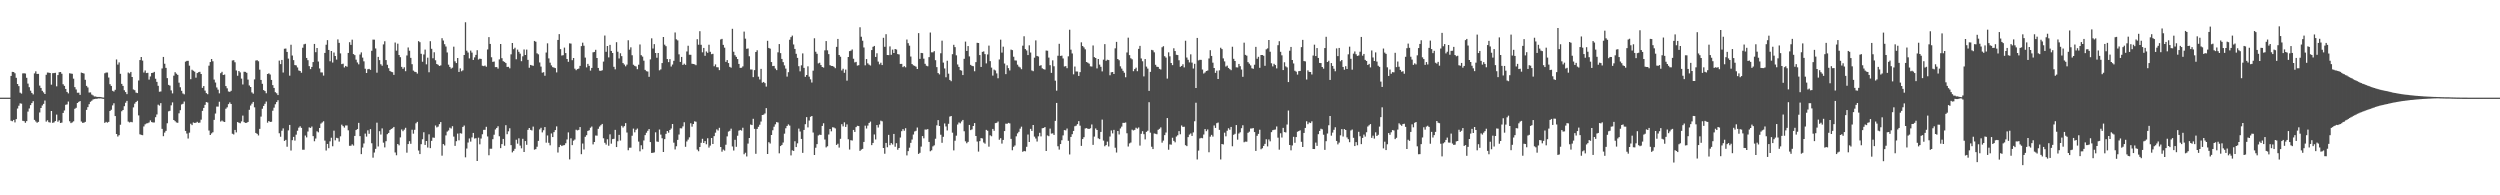<?xml version="1.0" encoding="UTF-8"?>
<svg xmlns="http://www.w3.org/2000/svg" width="1920" height="150">
  <path d="M0 74.993h1v1.000H0zM1 74.993h1v1.000H1zM2 74.991h1v1.000H2zM3 74.992h1v1.000H3zM4 74.992h1v1.000H4zM5 74.992h1v1.000H5zM6 74.992h1v1.000H6zM7 74.993h1v1.000H7zM8 58.314h1v34.406H8zM9 55.190h1v37.918H9zM10 55.301h1v36.828H10zM11 56.291h1v37.687H11zM12 59.775h1v31.706H12zM13 64.524h1v18.821H13zM14 66.152h1v15.057H14zM15 71.168h1v8.216H15zM16 71.877h1v7.742H16zM17 56.376h1v36.397H17zM18 56.259h1v36.781H18zM19 56.463h1v37.872H19zM20 59.765h1v33.245H20zM21 64.215h1v21.484H21zM22 66.957h1v16.336H22zM23 69.617h1v11.113H23zM24 71.393h1v7.752H24zM25 72.517h1v5.199H25zM26 56.345h1v35.689H26zM27 54.803h1v38.496H27zM28 56.766h1v37.519H28zM29 56.718h1v36.866H29zM30 65.750h1v20.624H30zM31 67.516h1v15.453H31zM32 69.753h1v11.267H32zM33 70.980h1v8.776H33zM34 72.173h1v5.051H34zM35 57.449h1v35.933H35zM36 55.690h1v36.656H36zM37 55.788h1v38.053H37zM38 56.058h1v38.102H38zM39 65.000h1v20.266H39zM40 56.220h1v38.137H40zM41 56.139h1v37.861H41zM42 55.908h1v37.091H42zM43 66.316h1v21.722H43zM44 57.669h1v35.838H44zM45 55.451h1v36.970H45zM46 55.284h1v39.194H46zM47 56.629h1v37.541H47zM48 64.708h1v22.003H48zM49 65.945h1v18.873H49zM50 68.316h1v12.160H50zM51 70.604h1v9.556H51zM52 71.752h1v6.234H52zM53 56.270h1v36.849H53zM54 56.465h1v38.080H54zM55 56.682h1v37.305H55zM56 60.428h1v32.736H56zM57 66.942h1v16.629H57zM58 68.721h1v14.085H58zM59 71.226h1v7.864H59zM60 71.166h1v7.091H60zM61 72.855h1v4.754H61zM62 55.748h1v37.594H62zM63 56.087h1v38.280H63zM64 56.459h1v37.748H64zM65 61.278h1v32.315H65zM66 65.946h1v18.412H66zM67 67.155h1v15.105H67zM68 71.054h1v8.983H68zM69 70.984h1v7.198H69zM70 72.588h1v4.767H70zM71 73.271h1v3.128H71zM72 74.062h1v2.022H72zM73 74.067h1v1.830H73zM74 74.443h1v1.423H74zM75 74.460h1v1.104H75zM76 74.433h1v1.210H76zM77 74.563h1v1.000H77zM78 74.803h1v1.000H78zM79 74.911h1v1.000H79zM80 56.261h1v38.124H80zM81 55.721h1v37.874H81zM82 55.704h1v38.498H82zM83 59.556h1v34.029H83zM84 64.675h1v20.548H84zM85 66.003h1v18.297H85zM86 69.734h1v11.217H86zM87 70.324h1v9.001H87zM88 68.992h1v20.154H88zM89 45.649h1v57.248H89zM90 49.610h1v55.252H90zM91 47.929h1v55.884H91zM92 56.666h1v39.119H92zM93 64.406h1v21.057H93zM94 66.007h1v18.488H94zM95 69.334h1v12.251H95zM96 70.697h1v8.179H96zM97 72.272h1v5.201H97zM98 55.696h1v37.677H98zM99 56.369h1v37.677H99zM100 55.260h1v38.324H100zM101 59.111h1v34.808H101zM102 68.704h1v13.763H102zM103 69.270h1v10.351H103zM104 71.113h1v7.236H104zM105 71.454h1v5.969H105zM106 61.791h1v26.825H106zM107 46.143h1v57.044H107zM108 43.801h1v59.785H108zM109 46.528h1v57.324H109zM110 55.717h1v41.396H110zM111 54.134h1v41.378H111zM112 56.092h1v38.724H112zM113 55.911h1v38.691H113zM114 61.148h1v32.881H114zM115 58.726h1v33.735H115zM116 56.052h1v37.699H116zM117 55.842h1v38.259H117zM118 55.206h1v38.835H118zM119 60.452h1v29.578H119zM120 62.890h1v25.009H120zM121 65.902h1v14.462H121zM122 70.477h1v10.641H122zM123 70.267h1v8.924H123zM124 52.577h1v46.386H124zM125 43.711h1v60.884H125zM126 48.948h1v52.905H126zM127 52.107h1v48.388H127zM128 59.986h1v34.686H128zM129 65.155h1v20.358H129zM130 65.722h1v19.360H130zM131 69.405h1v11.504H131zM132 71.715h1v6.931H132zM133 58.135h1v34.043H133zM134 55.441h1v37.640H134zM135 56.563h1v37.495H135zM136 57.504h1v36.783H136zM137 63.498h1v23.544H137zM138 67.002h1v17.626H138zM139 69.729h1v10.519H139zM140 71.780h1v7.942H140zM141 72.457h1v5.523H141zM142 47.341h1v53.228H142zM143 46.768h1v55.795H143zM144 46.685h1v59.722H144zM145 50.422h1v51.485H145zM146 60.800h1v34.239H146zM147 53.554h1v42.542H147zM148 54.331h1v39.706H148zM149 55.059h1v39.364H149zM150 59.634h1v34.625H150zM151 56.132h1v37.408H151zM152 55.430h1v38.923H152zM153 55.156h1v39.010H153zM154 56.835h1v35.063H154zM155 67.484h1v17.670H155zM156 66.094h1v16.785H156zM157 69.577h1v10.948H157zM158 71.550h1v6.812H158zM159 72.338h1v6.383H159zM160 50.433h1v49.812H160zM161 47.683h1v55.976H161zM162 45.312h1v57.162H162zM163 47.061h1v54.537H163zM164 61.114h1v30.951H164zM165 63.360h1v23.812H165zM166 67.154h1v14.698H166zM167 68.850h1v13.007H167zM168 71.655h1v6.479H168zM169 56.213h1v37.149H169zM170 55.146h1v37.416H170zM171 57.620h1v35.713H171zM172 57.217h1v36.492H172zM173 66.076h1v17.456H173zM174 67.826h1v14.617H174zM175 70.237h1v9.762H175zM176 70.576h1v8.091H176zM177 69.736h1v10.150H177zM178 46.422h1v56.268H178zM179 46.228h1v57.017H179zM180 47.841h1v51.936H180zM181 54.115h1v47.578H181zM182 58.180h1v35.567H182zM183 54.503h1v39.767H183zM184 55.599h1v39.060H184zM185 60.388h1v32.863H185zM186 64.871h1v23.915H186zM187 55.086h1v38.705H187zM188 55.175h1v39.229H188zM189 55.933h1v38.376H189zM190 61.113h1v32.537H190zM191 65.625h1v18.718H191zM192 66.811h1v14.231H192zM193 70.978h1v8.616H193zM194 71.945h1v6.343H194zM195 60.968h1v21.459H195zM196 46.470h1v55.637H196zM197 46.254h1v56.560H197zM198 47.068h1v56.980H198zM199 53.511h1v45.459H199zM200 61.412h1v28.139H200zM201 64.370h1v19.158H201zM202 69.185h1v12.154H202zM203 69.939h1v9.795H203zM204 71.626h1v6.366H204zM205 56.817h1v37.398H205zM206 56.320h1v36.596H206zM207 57.220h1v36.499H207zM208 61.397h1v32.076H208zM209 65.369h1v19.666H209zM210 67.535h1v15.166H210zM211 70.794h1v9.272H211zM212 71.652h1v6.739H212zM213 72.998h1v3.959H213zM214 46.560h1v55.775H214zM215 49.243h1v55.792H215zM216 46.022h1v54.403H216zM217 55.725h1v42.890H217zM218 37.409h1v70.825H218zM219 37.259h1v70.148H219zM220 39.908h1v72.785H220zM221 44.985h1v55.177H221zM222 58.127h1v37.846H222zM223 34.338h1v81.293H223zM224 42.641h1v65.031H224zM225 46.203h1v58.934H225zM226 49.984h1v57.995H226zM227 50.222h1v53.197H227zM228 51.828h1v48.595H228zM229 54.125h1v43.947H229zM230 54.520h1v42.478H230zM231 55.851h1v42.357H231zM232 36.660h1v78.320H232zM233 34.055h1v80.948H233zM234 33.647h1v70.442H234zM235 44.507h1v61.036H235zM236 46.221h1v54.811H236zM237 50.785h1v47.055H237zM238 53.111h1v45.166H238zM239 51.380h1v45.778H239zM240 47.642h1v56.915H240zM241 33.724h1v74.790H241zM242 40.114h1v66.287H242zM243 36.855h1v64.027H243zM244 47.263h1v54.362H244zM245 52.602h1v45.681H245zM246 55.608h1v39.336H246zM247 55.648h1v38.403H247zM248 58.066h1v35.055H248zM249 40.675h1v67.298H249zM250 34.358h1v81.247H250zM251 30.798h1v79.748H251zM252 38.332h1v75.471H252zM253 47.061h1v61.495H253zM254 39.192h1v66.564H254zM255 47.999h1v64.330H255zM256 40.324h1v60.023H256zM257 42.996h1v64.790H257zM258 45.760h1v60.069H258zM259 30.238h1v75.932H259zM260 32.947h1v75.823H260zM261 41.024h1v63.667H261zM262 49.274h1v46.447H262zM263 48.902h1v47.957H263zM264 51.834h1v46.165H264zM265 50.616h1v45.742H265zM266 51.274h1v45.076H266zM267 40.634h1v59.456H267zM268 32.389h1v79.599H268zM269 34.452h1v77.492H269zM270 30.456h1v80.394H270zM271 41.546h1v70.256H271zM272 42.324h1v62.077H272zM273 45.818h1v54.090H273zM274 47.959h1v51.158H274zM275 49.391h1v44.951H275zM276 41.875h1v62.681H276zM277 40.228h1v78.156H277zM278 44.260h1v69.035H278zM279 47.101h1v63.105H279zM280 52.789h1v49.815H280zM281 56.059h1v48.845H281zM282 53.210h1v46.885H282zM283 52.873h1v49.868H283zM284 53.654h1v45.541H284zM285 39.015h1v71.032H285zM286 30.417h1v90.664H286zM287 30.471h1v86.667H287zM288 37.196h1v77.143H288zM289 55.808h1v38.414H289zM290 43.664h1v68.824H290zM291 46.205h1v54.566H291zM292 49.375h1v53.934H292zM293 50.482h1v48.138H293zM294 34.091h1v75.452H294zM295 31.694h1v81.500H295zM296 46.139h1v62.324H296zM297 49.785h1v53.268H297zM298 52.394h1v49.723H298zM299 54.490h1v45.384H299zM300 55.143h1v43.861H300zM301 55.464h1v43.054H301zM302 57.514h1v39.977H302zM303 32.649h1v84.460H303zM304 38.898h1v80.344H304zM305 33.517h1v77.052H305zM306 42.238h1v69.375H306zM307 43.951h1v61.582H307zM308 51.362h1v48.071H308zM309 52.850h1v47.921H309zM310 51.658h1v47.923H310zM311 54.699h1v43.434H311zM312 42.616h1v74.654H312zM313 36.453h1v74.169H313zM314 38.944h1v69.516H314zM315 44.461h1v65.974H315zM316 49.313h1v50.310H316zM317 54.239h1v48.430H317zM318 55.106h1v44.557H318zM319 55.324h1v39.391H319zM320 56.551h1v37.026H320zM321 31.604h1v84.003H321zM322 32.413h1v85.895H322zM323 41.324h1v69.422H323zM324 47.396h1v59.573H324zM325 41.816h1v59.758H325zM326 38.113h1v73.209H326zM327 49.416h1v58.880H327zM328 44.284h1v69.005H328zM329 55.494h1v47.682H329zM330 31.622h1v82.154H330zM331 37.477h1v70.714H331zM332 44.765h1v60.846H332zM333 40.120h1v65.734H333zM334 46.276h1v50.083H334zM335 49.134h1v48.707H335zM336 49.756h1v47.497H336zM337 50.674h1v44.656H337zM338 50.228h1v43.501H338zM339 29.354h1v90.176H339zM340 31.135h1v79.484H340zM341 33.945h1v77.760H341zM342 35.764h1v68.230H342zM343 40.304h1v60.783H343zM344 49.682h1v50.508H344zM345 51.390h1v46.668H345zM346 52.676h1v46.011H346zM347 51.961h1v44.957H347zM348 35.832h1v69.088H348zM349 47.094h1v64.936H349zM350 48.437h1v59.997H350zM351 44.559h1v58.049H351zM352 55.228h1v52.552H352zM353 52.536h1v49.771H353zM354 54.712h1v47.873H354zM355 54.009h1v43.475H355zM356 42.248h1v54.172H356zM357 17.119h1v103.720H357zM358 38.901h1v75.194H358zM359 40.360h1v69.080H359zM360 44.842h1v61.484H360zM361 38.877h1v69.866H361zM362 40.384h1v65.120H362zM363 46.007h1v56.104H363zM364 44.086h1v62.323H364zM365 42.154h1v64.001H365zM366 38.557h1v85.085H366zM367 45.747h1v59.992H367zM368 45.050h1v65.794H368zM369 45.273h1v61.128H369zM370 50.497h1v52.637H370zM371 50.790h1v48.925H371zM372 50.346h1v49.349H372zM373 51.265h1v46.124H373zM374 37.994h1v66.817H374zM375 28.512h1v90.707H375zM376 33.718h1v80.486H376zM377 43.997h1v70.212H377zM378 47.526h1v59.365H378zM379 47.265h1v56.193H379zM380 51.568h1v47.862H380zM381 51.500h1v46.763H381zM382 52.685h1v44.289H382zM383 45.642h1v59.011H383zM384 33.799h1v79.990H384zM385 44.702h1v65.993H385zM386 47.001h1v59.712H386zM387 47.542h1v64.372H387zM388 48.443h1v47.719H388zM389 51.394h1v51.697H389zM390 51.310h1v49.533H390zM391 52.491h1v46.026H391zM392 41.721h1v69.746H392zM393 33.016h1v84.015H393zM394 37.778h1v78.097H394zM395 36.659h1v77.627H395zM396 45.519h1v61.785H396zM397 38.082h1v72.234H397zM398 39.780h1v66.483H398zM399 41.238h1v70.567H399zM400 47.008h1v66.891H400zM401 43.272h1v63.345H401zM402 37.973h1v78.780H402zM403 42.217h1v66.144H403zM404 38.113h1v73.111H404zM405 45.964h1v53.749H405zM406 52.008h1v46.284H406zM407 49.890h1v49.829H407zM408 50.222h1v49.980H408zM409 50.518h1v46.696H409zM410 31.443h1v83.489H410zM411 32.036h1v82.499H411zM412 40.965h1v71.731H412zM413 41.723h1v66.464H413zM414 47.958h1v51.426H414zM415 51.150h1v46.991H415zM416 55.833h1v45.841H416zM417 55.465h1v44.571H417zM418 58.153h1v39.454H418zM419 40.321h1v69.263H419zM420 33.294h1v70.741H420zM421 44.827h1v64.863H421zM422 48.111h1v63.492H422zM423 50.234h1v52.247H423zM424 51.582h1v53.660H424zM425 51.938h1v49.515H425zM426 52.321h1v47.575H426zM427 55.596h1v41.486H427zM428 30.667h1v86.470H428zM429 26.227h1v86.752H429zM430 37.753h1v73.530H430zM431 42.634h1v69.540H431zM432 42.407h1v69.229H432zM433 36.554h1v74.929H433zM434 40.752h1v69.254H434zM435 45.309h1v61.809H435zM436 47.485h1v54.205H436zM437 33.299h1v89.115H437zM438 33.491h1v72.733H438zM439 46.232h1v65.243H439zM440 44.520h1v63.500H440zM441 52.727h1v54.420H441zM442 53.912h1v45.717H442zM443 53.042h1v47.126H443zM444 52.676h1v47.070H444zM445 50.570h1v47.040H445zM446 35.449h1v82.982H446zM447 32.767h1v77.485H447zM448 35.131h1v79.665H448zM449 44.219h1v60.833H449zM450 51.755h1v52.066H450zM451 49.074h1v51.508H451zM452 50.568h1v49.474H452zM453 54.232h1v43.891H453zM454 52.163h1v45.031H454zM455 40.169h1v70.745H455zM456 39.903h1v69.132H456zM457 38.245h1v65.869H457zM458 44.532h1v59.675H458zM459 52.170h1v46.767H459zM460 54.261h1v42.939H460zM461 54.409h1v41.761H461zM462 53.962h1v41.240H462zM463 47.328h1v58.871H463zM464 27.275h1v82.370H464zM465 39.766h1v71.308H465zM466 35.317h1v71.629H466zM467 44.084h1v67.836H467zM468 34.480h1v68.713H468zM469 39.095h1v71.244H469zM470 40.701h1v66.133H470zM471 51.284h1v55.313H471zM472 53.244h1v46.469H472zM473 32.384h1v80.549H473zM474 39.753h1v68.729H474zM475 44.894h1v58.698H475zM476 40.922h1v66.989H476zM477 43.118h1v53.488H477zM478 48.458h1v49.485H478zM479 49.549h1v47.328H479zM480 50.967h1v43.574H480zM481 49.598h1v52.165H481zM482 30.939h1v84.452H482zM483 38.138h1v75.319H483zM484 36.372h1v77.016H484zM485 42.464h1v61.802H485zM486 49.710h1v49.068H486zM487 50.573h1v51.051H487zM488 51.023h1v48.640H488zM489 53.121h1v45.618H489zM490 49.713h1v59.058H490zM491 34.156h1v82.072H491zM492 42.386h1v69.165H492zM493 43.481h1v71.178H493zM494 46.595h1v61.269H494zM495 53.657h1v50.113H495zM496 54.666h1v47.259H496zM497 54.958h1v45.474H497zM498 58.989h1v40.137H498zM499 45.604h1v63.496H499zM500 29.419h1v88.015H500zM501 37.257h1v80.100H501zM502 33.910h1v83.122H502zM503 40.681h1v60.973H503zM504 44.319h1v64.369H504zM505 40.714h1v68.250H505zM506 53.997h1v45.467H506zM507 53.291h1v50.096H507zM508 48.450h1v57.743H508zM509 28.424h1v88.315H509zM510 34.310h1v72.542H510zM511 35.467h1v67.366H511zM512 45.340h1v55.273H512zM513 47.696h1v54.174H513zM514 45.418h1v54.430H514zM515 51.117h1v47.591H515zM516 49.581h1v45.675H516zM517 46.719h1v62.866H517zM518 24.947h1v89.825H518zM519 30.221h1v82.110H519zM520 31.048h1v76.368H520zM521 41.740h1v61.578H521zM522 47.581h1v50.915H522zM523 43.733h1v54.856H523zM524 49.891h1v47.174H524zM525 48.898h1v45.015H525zM526 49.821h1v62.910H526zM527 39.545h1v69.092H527zM528 35.132h1v72.106H528zM529 42.057h1v63.397H529zM530 42.068h1v52.604H530zM531 48.956h1v48.325H531zM532 49.139h1v46.093H532zM533 49.419h1v43.745H533zM534 50.064h1v43.417H534zM535 30.110h1v84.762H535zM536 34.349h1v81.824H536zM537 23.975h1v88.909H537zM538 34.429h1v75.227H538zM539 40.173h1v66.409H539zM540 36.836h1v72.968H540zM541 42.851h1v65.463H541zM542 39.537h1v71.256H542zM543 40.574h1v65.619H543zM544 34.372h1v78.997H544zM545 39.805h1v72.002H545zM546 41.603h1v64.405H546zM547 41.336h1v69.265H547zM548 50.878h1v53.669H548zM549 49.465h1v52.417H549zM550 51.593h1v47.796H550zM551 51.722h1v48.531H551zM552 53.862h1v44.268H552zM553 30.312h1v82.576H553zM554 29.855h1v86.615H554zM555 34.478h1v80.395H555zM556 36.605h1v79.066H556zM557 47.506h1v63.667H557zM558 46.133h1v58.602H558zM559 48.438h1v52.620H559zM560 51.362h1v49.085H560zM561 51.991h1v46.840H561zM562 22.115h1v90.345H562zM563 39.752h1v75.842H563zM564 42.399h1v64.962H564zM565 43.699h1v69.043H565zM566 45.375h1v58.848H566zM567 49.118h1v51.257H567zM568 52.123h1v47.692H568zM569 52.029h1v48.289H569zM570 51.019h1v47.067H570zM571 24.267h1v94.231H571zM572 29.694h1v87.584H572zM573 37.469h1v82.719H573zM574 37.232h1v73.033H574zM575 43.230h1v62.770H575zM576 53.347h1v42.297H576zM577 53.383h1v42.652H577zM578 59.243h1v32.013H578zM579 53.852h1v45.122H579zM580 39.919h1v78.177H580zM581 38.622h1v60.410H581zM582 58.867h1v38.517H582zM583 61.008h1v34.779H583zM584 52.909h1v40.446H584zM585 63.501h1v24.837H585zM586 62.920h1v25.123H586zM587 63.822h1v23.333H587zM588 66.532h1v16.525H588zM589 31.315h1v86.967H589zM590 36.803h1v72.416H590zM591 37.400h1v72.811H591zM592 47.670h1v56.033H592zM593 50.716h1v49.354H593zM594 50.566h1v46.761H594zM595 52.627h1v42.872H595zM596 53.883h1v39.852H596zM597 40.199h1v53.883H597zM598 33.827h1v83.939H598zM599 40.785h1v71.373H599zM600 45.264h1v66.028H600zM601 47.697h1v61.754H601zM602 50.238h1v52.424H602zM603 52.662h1v45.856H603zM604 58.832h1v37.863H604zM605 55.465h1v40.071H605zM606 30.505h1v65.936H606zM607 28.517h1v90.831H607zM608 27.360h1v88.078H608zM609 34.138h1v81.801H609zM610 37.582h1v70.901H610zM611 41.302h1v71.628H611zM612 44.454h1v65.622H612zM613 50.861h1v47.910H613zM614 54.796h1v46.213H614zM615 50.154h1v56.564H615zM616 41.015h1v76.391H616zM617 52.125h1v47.661H617zM618 58.959h1v36.422H618zM619 57.603h1v32.330H619zM620 50.928h1v46.933H620zM621 58.891h1v33.682H621zM622 60.904h1v28.797H622zM623 63.381h1v25.715H623zM624 54.270h1v47.535H624zM625 29.410h1v89.645H625zM626 39.716h1v73.767H626zM627 41.315h1v69.378H627zM628 48.689h1v55.358H628zM629 48.161h1v55.280H629zM630 49.992h1v53.623H630zM631 51.441h1v45.291H631zM632 51.927h1v42.763H632zM633 38.644h1v68.522H633zM634 31.519h1v81.698H634zM635 38.639h1v73.690H635zM636 41.591h1v61.729H636zM637 50.063h1v49.007H637zM638 50.622h1v50.251H638zM639 50.671h1v47.045H639zM640 51.317h1v46.619H640zM641 52.355h1v46.250H641zM642 35.992h1v75.322H642zM643 29.905h1v80.468H643zM644 42.219h1v71.152H644zM645 43.552h1v63.041H645zM646 54.117h1v41.261H646zM647 52.801h1v44.259H647zM648 55.915h1v38.045H648zM649 53.474h1v43.995H649zM650 61.949h1v33.593H650zM651 43.780h1v63.186H651zM652 39.284h1v75.571H652zM653 38.913h1v68.785H653zM654 38.010h1v69.909H654zM655 45.118h1v54.656H655zM656 47.944h1v53.390H656zM657 47.496h1v50.137H657zM658 50.376h1v46.250H658zM659 50.051h1v46.745H659zM660 20.960h1v94.917H660zM661 28.191h1v86.703H661zM662 31.296h1v83.022H662zM663 36.470h1v72.535H663zM664 50.161h1v46.338H664zM665 45.356h1v53.372H665zM666 48.636h1v47.844H666zM667 49.646h1v44.760H667zM668 50.330h1v43.070H668zM669 38.437h1v73.011H669zM670 35.953h1v73.839H670zM671 35.268h1v68.011H671zM672 43.708h1v63.404H672zM673 40.933h1v55.113H673zM674 47.303h1v50.660H674zM675 49.397h1v46.184H675zM676 48.161h1v44.509H676zM677 49.985h1v43.217H677zM678 29.052h1v84.623H678zM679 35.925h1v82.167H679zM680 26.287h1v83.487H680zM681 42.222h1v70.888H681zM682 42.334h1v61.259H682zM683 35.626h1v75.886H683zM684 42.104h1v67.775H684zM685 38.092h1v72.914H685zM686 40.714h1v62.148H686zM687 37.656h1v75.055H687zM688 38.015h1v71.966H688zM689 41.520h1v73.463H689zM690 41.829h1v71.856H690zM691 49.082h1v56.526H691zM692 49.053h1v51.721H692zM693 51.567h1v47.613H693zM694 50.804h1v49.602H694zM695 51.688h1v46.757H695zM696 30.381h1v88.948H696zM697 33.196h1v82.873H697zM698 35.081h1v78.315H698zM699 43.392h1v66.346H699zM700 49.193h1v57.951H700zM701 50.162h1v53.169H701zM702 50.587h1v50.377H702zM703 51.225h1v49.225H703zM704 52.995h1v44.948H704zM705 25.469h1v92.751H705zM706 45.187h1v72.179H706zM707 40.658h1v71.926H707zM708 40.807h1v63.698H708zM709 45.036h1v61.201H709zM710 49.011h1v50.490H710zM711 50.501h1v49.023H711zM712 50.878h1v48.273H712zM713 43.901h1v65.086H713zM714 24.973h1v91.186H714zM715 40.205h1v75.245H715zM716 40.199h1v72.214H716zM717 39.292h1v72.319H717zM718 46.219h1v60.320H718zM719 51.563h1v44.697H719zM720 56.107h1v36.155H720zM721 57.124h1v39.625H721zM722 40.887h1v62.593H722zM723 31.215h1v78.445H723zM724 48.064h1v56.999H724zM725 52.595h1v42.227H725zM726 59.340h1v37.794H726zM727 46.638h1v53.538H727zM728 56.581h1v38.483H728zM729 61.382h1v28.183H729zM730 62.343h1v26.740H730zM731 41.618h1v60.269H731zM732 34.407h1v81.094H732zM733 36.208h1v71.870H733zM734 42.516h1v61.658H734zM735 49.524h1v46.097H735zM736 51.401h1v42.640H736zM737 53.883h1v40.851H737zM738 54.209h1v39.061H738zM739 57.645h1v34.486H739zM740 45.166h1v55.630H740zM741 31.928h1v76.601H741zM742 39.104h1v70.904H742zM743 35.357h1v73.597H743zM744 43.298h1v52.659H744zM745 49.816h1v50.114H745zM746 50.561h1v48.809H746zM747 50.863h1v45.917H747zM748 54.727h1v39.791H748zM749 47.710h1v56.741H749zM750 32.887h1v75.802H750zM751 32.999h1v83.423H751zM752 42.292h1v66.087H752zM753 51.391h1v54.635H753zM754 39.826h1v66.498H754zM755 39.493h1v69.985H755zM756 41.573h1v68.782H756zM757 48.705h1v51.016H757zM758 41.818h1v58.607H758zM759 35.020h1v77.608H759zM760 46.970h1v56.970H760zM761 51.922h1v52.751H761zM762 58.056h1v40.973H762zM763 53.443h1v46.993H763zM764 54.111h1v40.444H764zM765 56.392h1v37.931H765zM766 60.133h1v33.188H766zM767 45.663h1v61.659H767zM768 30.457h1v75.656H768zM769 40.405h1v69.895H769zM770 35.860h1v71.632H770zM771 48.801h1v51.851H771zM772 56.914h1v38.042H772zM773 50.195h1v44.866H773zM774 52.308h1v42.071H774zM775 54.102h1v40.667H775zM776 38.104h1v68.526H776zM777 38.513h1v76.870H777zM778 43.575h1v69.153H778zM779 46.407h1v65.300H779zM780 46.475h1v58.223H780zM781 49.661h1v52.811H781zM782 51.149h1v50.093H782zM783 51.802h1v46.996H783zM784 53.123h1v44.147H784zM785 35.095h1v81.494H785zM786 27.848h1v88.076H786zM787 37.681h1v78.563H787zM788 38.753h1v73.988H788zM789 42.311h1v61.034H789zM790 34.793h1v74.256H790zM791 40.323h1v58.644H791zM792 54.108h1v46.456H792zM793 54.667h1v41.340H793zM794 44.298h1v60.611H794zM795 31.033h1v75.383H795zM796 42.947h1v65.755H796zM797 43.429h1v61.277H797zM798 50.536h1v51.447H798zM799 50.052h1v54.679H799zM800 52.491h1v46.033H800zM801 53.111h1v45.169H801zM802 53.450h1v44.139H802zM803 38.789h1v77.165H803zM804 38.952h1v65.101H804zM805 44.248h1v60.371H805zM806 50.052h1v48.706H806zM807 55.958h1v46.638H807zM808 46.310h1v56.090H808zM809 50.903h1v52.730H809zM810 61.943h1v30.858H810zM811 69.639h1v9.399H811zM812 42.781h1v69.575H812zM813 33.649h1v81.255H813zM814 42.961h1v67.704H814zM815 42.677h1v65.059H815zM816 44.892h1v59.081H816zM817 51.037h1v48.833H817zM818 50.787h1v49.337H818zM819 52.402h1v46.303H819zM820 43.273h1v64.884H820zM821 22.831h1v95.819H821zM822 38.162h1v67.009H822zM823 41.055h1v62.021H823zM824 57.112h1v43.422H824zM825 51.095h1v45.871H825zM826 54.876h1v41.662H826zM827 54.955h1v40.379H827zM828 58.321h1v34.686H828zM829 55.399h1v41.124H829zM830 32.496h1v79.537H830zM831 35.331h1v71.471H831zM832 36.407h1v68.955H832zM833 37.883h1v60.786H833zM834 47.640h1v50.717H834zM835 48.194h1v50.703H835zM836 48.916h1v50.081H836zM837 50.954h1v47.567H837zM838 51.113h1v44.462H838zM839 34.898h1v76.363H839zM840 43.864h1v61.041H840zM841 44.545h1v54.136H841zM842 52.529h1v47.291H842zM843 45.327h1v60.924H843zM844 49.593h1v57.239H844zM845 51.288h1v50.014H845zM846 54.846h1v37.033H846zM847 45.835h1v62.143H847zM848 33.882h1v78.442H848zM849 46.682h1v64.734H849zM850 45.889h1v62.867H850zM851 46.131h1v66.365H851zM852 57.823h1v47.033H852zM853 55.478h1v44.696H853zM854 55.288h1v47.173H854zM855 56.837h1v42.879H855zM856 37.141h1v76.336H856zM857 32.166h1v84.981H857zM858 45.304h1v55.288H858zM859 46.272h1v57.020H859zM860 50.954h1v47.722H860zM861 52.683h1v44.538H861zM862 54.364h1v40.007H862zM863 55.853h1v38.505H863zM864 59.361h1v34.694H864zM865 40.310h1v62.054H865zM866 28.940h1v83.581H866zM867 42.340h1v67.805H867zM868 44.731h1v64.726H868zM869 45.573h1v53.999H869zM870 54.689h1v45.520H870zM871 53.053h1v46.704H871zM872 51.971h1v46.140H872zM873 54.667h1v44.149H873zM874 37.525h1v60.392H874zM875 35.208h1v76.604H875zM876 44.908h1v57.875H876zM877 47.053h1v53.698H877zM878 58.661h1v44.380H878zM879 45.385h1v61.660H879zM880 51.134h1v50.162H880zM881 52.700h1v47.720H881zM882 69.761h1v8.753H882zM883 55.214h1v46.699H883zM884 38.302h1v74.396H884zM885 38.670h1v75.832H885zM886 40.215h1v62.270H886zM887 49.772h1v52.991H887zM888 51.228h1v51.903H888zM889 51.393h1v48.271H889zM890 52.906h1v46.018H890zM891 53.415h1v44.419H891zM892 36.283h1v73.296H892zM893 35.460h1v72.506H893zM894 43.141h1v60.632H894zM895 44.253h1v57.554H895zM896 60.373h1v30.306H896zM897 40.207h1v74.774H897zM898 43.282h1v67.600H898zM899 48.386h1v62.710H899zM900 50.004h1v55.767H900zM901 37.077h1v71.091H901zM902 39.223h1v70.073H902zM903 42.100h1v62.770H903zM904 42.314h1v61.570H904zM905 46.275h1v54.444H905zM906 51.289h1v51.819H906zM907 50.656h1v45.721H907zM908 49.381h1v48.099H908zM909 51.743h1v45.612H909zM910 31.301h1v80.225H910zM911 44.192h1v68.016H911zM912 45.945h1v59.360H912zM913 47.944h1v55.432H913zM914 41.704h1v60.790H914zM915 48.071h1v56.329H915zM916 52.630h1v49.060H916zM917 49.021h1v44.100H917zM918 67.586h1v11.337H918zM919 29.123h1v93.363H919zM920 46.381h1v69.257H920zM921 45.923h1v60.404H921zM922 45.957h1v59.939H922zM923 53.395h1v52.772H923zM924 56.455h1v46.868H924zM925 55.659h1v43.453H925zM926 54.546h1v46.198H926zM927 54.145h1v45.294H927zM928 44.921h1v72.007H928zM929 38.557h1v66.387H929zM930 42.937h1v60.644H930zM931 48.145h1v56.785H931zM932 52.226h1v44.144H932zM933 55.973h1v42.268H933zM934 54.296h1v40.319H934zM935 60.664h1v33.422H935zM936 54.026h1v45.728H936zM937 36.643h1v85.833H937zM938 37.727h1v72.857H938zM939 44.828h1v66.102H939zM940 47.151h1v54.737H940zM941 51.082h1v53.639H941zM942 50.406h1v50.009H942zM943 52.182h1v46.305H943zM944 53.108h1v46.508H944zM945 53.924h1v43.574H945zM946 35.905h1v76.404H946zM947 45.173h1v58.335H947zM948 46.844h1v55.903H948zM949 51.722h1v44.349H949zM950 51.825h1v55.451H950zM951 49.115h1v53.437H951zM952 50.846h1v50.728H952zM953 53.382h1v45.053H953zM954 58.979h1v37.205H954zM955 32.775h1v76.462H955zM956 42.138h1v66.619H956zM957 42.769h1v66.058H957zM958 47.714h1v54.297H958zM959 48.882h1v52.243H959zM960 50.204h1v48.509H960zM961 52.429h1v46.215H961zM962 52.857h1v45.484H962zM963 49.717h1v51.729H963zM964 35.982h1v79.935H964zM965 45.108h1v59.165H965zM966 43.611h1v59.203H966zM967 52.071h1v47.572H967zM968 42.238h1v72.389H968zM969 42.255h1v71.617H969zM970 42.828h1v69.230H970zM971 50.552h1v59.925H971zM972 37.903h1v69.033H972zM973 37.160h1v75.296H973zM974 30.731h1v76.366H974zM975 39.708h1v68.823H975zM976 48.590h1v52.904H976zM977 51.007h1v48.984H977zM978 49.011h1v50.698H978zM979 49.965h1v49.541H979zM980 52.533h1v44.614H980zM981 34.697h1v71.036H981zM982 31.630h1v83.337H982zM983 39.780h1v62.575H983zM984 42.493h1v63.140H984zM985 53.834h1v44.376H985zM986 47.823h1v53.607H986zM987 51.009h1v50.709H987zM988 51.740h1v43.920H988zM989 63.014h1v21.899H989zM990 38.984h1v72.381H990zM991 36.066h1v79.393H991zM992 46.078h1v65.626H992zM993 48.752h1v56.309H993zM994 54.314h1v55.338H994zM995 55.056h1v50.223H995zM996 57.275h1v43.878H996zM997 54.606h1v46.060H997zM998 54.460h1v45.626H998zM999 36.217h1v72.707H999zM1000 30.599h1v82.300H1000zM1001 46.881h1v55.195H1001zM1002 47.161h1v51.105H1002zM1003 61.089h1v32.039H1003zM1004 53.996h1v41.402H1004zM1005 55.188h1v38.854H1005zM1006 55.297h1v39.228H1006zM1007 57.202h1v35.959H1007zM1008 42.664h1v71.754H1008zM1009 34.317h1v80.155H1009zM1010 43.047h1v66.472H1010zM1011 36.922h1v75.101H1011zM1012 44.509h1v58.567H1012zM1013 48.347h1v52.190H1013zM1014 48.447h1v50.440H1014zM1015 51.475h1v47.852H1015zM1016 52.733h1v50.749H1016zM1017 36.891h1v78.212H1017zM1018 28.269h1v80.188H1018zM1019 47.595h1v54.983H1019zM1020 46.649h1v49.562H1020zM1021 61.389h1v27.715H1021zM1022 48.452h1v55.734H1022zM1023 50.640h1v51.176H1023zM1024 52.783h1v46.917H1024zM1025 54.757h1v42.981H1025zM1026 37.177h1v71.054H1026zM1027 43.086h1v67.794H1027zM1028 36.811h1v72.717H1028zM1029 47.036h1v56.909H1029zM1030 46.066h1v53.123H1030zM1031 51.402h1v53.438H1031zM1032 53.543h1v45.590H1032zM1033 50.839h1v48.993H1033zM1034 52.971h1v52.553H1034zM1035 41.723h1v65.188H1035zM1036 35.817h1v73.368H1036zM1037 45.157h1v55.045H1037zM1038 53.491h1v45.965H1038zM1039 41.203h1v64.617H1039zM1040 39.548h1v72.639H1040zM1041 41.682h1v67.471H1041zM1042 42.977h1v68.610H1042zM1043 42.620h1v58.583H1043zM1044 39.743h1v64.919H1044zM1045 28.346h1v82.329H1045zM1046 42.764h1v63.156H1046zM1047 41.423h1v61.951H1047zM1048 45.972h1v58.961H1048zM1049 46.867h1v54.718H1049zM1050 49.907h1v47.266H1050zM1051 49.075h1v47.113H1051zM1052 51.776h1v43.519H1052zM1053 38.767h1v67.108H1053zM1054 44.149h1v60.023H1054zM1055 46.825h1v59.640H1055zM1056 40.249h1v61.404H1056zM1057 47.334h1v57.094H1057zM1058 50.479h1v53.070H1058zM1059 51.339h1v45.898H1059zM1060 62.661h1v27.292H1060zM1061 66.767h1v15.654H1061zM1062 37.280h1v76.673H1062zM1063 40.417h1v68.382H1063zM1064 41.382h1v73.892H1064zM1065 51.701h1v59.107H1065zM1066 58.316h1v43.898H1066zM1067 53.391h1v50.144H1067zM1068 56.612h1v44.958H1068zM1069 55.393h1v44.492H1069zM1070 55.539h1v44.666H1070zM1071 40.571h1v66.292H1071zM1072 51.574h1v54.265H1072zM1073 47.237h1v52.308H1073zM1074 51.270h1v43.459H1074zM1075 53.704h1v42.022H1075zM1076 55.074h1v41.547H1076zM1077 54.688h1v40.590H1077zM1078 56.650h1v38.371H1078zM1079 43.629h1v53.829H1079zM1080 37.036h1v77.409H1080zM1081 33.489h1v73.803H1081zM1082 36.722h1v71.456H1082zM1083 43.547h1v57.785H1083zM1084 45.751h1v49.740H1084zM1085 49.800h1v47.991H1085zM1086 48.657h1v45.656H1086zM1087 49.475h1v44.206H1087zM1088 42.477h1v69.917H1088zM1089 36.936h1v81.517H1089zM1090 33.722h1v84.636H1090zM1091 30.943h1v79.774H1091zM1092 44.046h1v61.540H1092zM1093 45.355h1v52.382H1093zM1094 49.815h1v49.782H1094zM1095 47.674h1v49.536H1095zM1096 49.496h1v47.062H1096zM1097 36.748h1v60.719H1097zM1098 31.171h1v79.231H1098zM1099 37.690h1v63.566H1099zM1100 40.796h1v64.843H1100zM1101 39.003h1v64.801H1101zM1102 48.177h1v53.081H1102zM1103 48.826h1v44.078H1103zM1104 47.520h1v46.765H1104zM1105 50.408h1v44.199H1105zM1106 37.269h1v73.101H1106zM1107 25.229h1v94.890H1107zM1108 35.552h1v74.508H1108zM1109 33.868h1v75.412H1109zM1110 41.005h1v66.466H1110zM1111 39.708h1v65.978H1111zM1112 34.537h1v74.951H1112zM1113 42.030h1v67.524H1113zM1114 39.075h1v63.535H1114zM1115 38.945h1v71.302H1115zM1116 35.974h1v75.326H1116zM1117 42.233h1v68.895H1117zM1118 43.199h1v65.407H1118zM1119 42.803h1v65.477H1119zM1120 50.146h1v49.468H1120zM1121 50.460h1v50.807H1121zM1122 48.342h1v52.084H1122zM1123 51.985h1v46.385H1123zM1124 50.653h1v61.439H1124zM1125 30.814h1v80.606H1125zM1126 29.882h1v89.758H1126zM1127 34.979h1v77.807H1127zM1128 46.084h1v60.676H1128zM1129 47.614h1v55.000H1129zM1130 50.468h1v48.523H1130zM1131 52.458h1v49.661H1131zM1132 54.644h1v42.875H1132zM1133 48.140h1v51.678H1133zM1134 26.569h1v88.873H1134zM1135 40.769h1v69.951H1135zM1136 39.118h1v74.401H1136zM1137 46.762h1v55.665H1137zM1138 49.614h1v53.779H1138zM1139 47.707h1v54.160H1139zM1140 49.100h1v51.585H1140zM1141 51.636h1v47.238H1141zM1142 34.618h1v81.258H1142zM1143 31.376h1v87.092H1143zM1144 35.675h1v73.191H1144zM1145 40.475h1v74.142H1145zM1146 44.248h1v59.948H1146zM1147 37.703h1v74.809H1147zM1148 50.028h1v54.431H1148zM1149 54.679h1v44.006H1149zM1150 59.223h1v39.617H1150zM1151 28.710h1v81.655H1151zM1152 42.261h1v66.041H1152zM1153 50.586h1v45.081H1153zM1154 57.941h1v32.903H1154zM1155 50.655h1v51.248H1155zM1156 54.252h1v41.428H1156zM1157 61.823h1v28.306H1157zM1158 62.349h1v26.467H1158zM1159 57.734h1v39.009H1159zM1160 26.593h1v88.781H1160zM1161 42.652h1v68.579H1161zM1162 38.225h1v67.375H1162zM1163 42.932h1v60.854H1163zM1164 51.037h1v47.360H1164zM1165 49.054h1v49.546H1165zM1166 53.048h1v41.665H1166zM1167 52.786h1v40.614H1167zM1168 55.036h1v37.803H1168zM1169 35.224h1v84.374H1169zM1170 30.047h1v80.331H1170zM1171 42.568h1v68.050H1171zM1172 40.092h1v73.018H1172zM1173 52.956h1v51.112H1173zM1174 50.063h1v53.477H1174zM1175 50.451h1v46.241H1175zM1176 52.274h1v43.876H1176zM1177 58.840h1v33.383H1177zM1178 28.988h1v83.400H1178zM1179 31.858h1v81.275H1179zM1180 40.632h1v76.626H1180zM1181 34.430h1v77.280H1181zM1182 37.305h1v70.264H1182zM1183 38.839h1v68.962H1183zM1184 39.249h1v70.855H1184zM1185 50.070h1v58.101H1185zM1186 51.501h1v48.722H1186zM1187 36.619h1v75.014H1187zM1188 44.256h1v62.626H1188zM1189 49.626h1v49.125H1189zM1190 53.834h1v38.262H1190zM1191 53.563h1v37.799H1191zM1192 58.547h1v37.414H1192zM1193 60.937h1v30.165H1193zM1194 61.383h1v29.795H1194zM1195 55.375h1v40.205H1195zM1196 21.502h1v97.487H1196zM1197 37.742h1v80.867H1197zM1198 33.981h1v78.689H1198zM1199 47.084h1v52.799H1199zM1200 49.459h1v51.632H1200zM1201 48.107h1v52.794H1201zM1202 52.642h1v43.809H1202zM1203 52.050h1v42.519H1203zM1204 55.831h1v38.919H1204zM1205 32.257h1v78.533H1205zM1206 32.796h1v82.102H1206zM1207 42.806h1v67.477H1207zM1208 47.282h1v60.698H1208zM1209 49.884h1v52.352H1209zM1210 48.292h1v55.819H1210zM1211 51.157h1v49.523H1211zM1212 51.846h1v46.132H1212zM1213 36.144h1v67.626H1213zM1214 28.018h1v91.587H1214zM1215 36.596h1v79.634H1215zM1216 41.539h1v73.979H1216zM1217 44.328h1v73.481H1217zM1218 36.251h1v74.681H1218zM1219 39.754h1v70.157H1219zM1220 43.947h1v63.617H1220zM1221 47.338h1v60.819H1221zM1222 52.185h1v46.115H1222zM1223 31.522h1v87.486H1223zM1224 32.687h1v72.519H1224zM1225 38.119h1v68.549H1225zM1226 43.641h1v58.920H1226zM1227 49.729h1v52.364H1227zM1228 48.133h1v46.405H1228zM1229 48.444h1v46.344H1229zM1230 50.293h1v43.678H1230zM1231 31.275h1v85.178H1231zM1232 23.562h1v96.095H1232zM1233 29.451h1v83.338H1233zM1234 30.547h1v72.958H1234zM1235 44.678h1v56.128H1235zM1236 43.739h1v56.686H1236zM1237 43.766h1v53.489H1237zM1238 50.581h1v46.490H1238zM1239 48.621h1v44.965H1239zM1240 42.502h1v65.568H1240zM1241 38.068h1v74.542H1241zM1242 37.804h1v68.549H1242zM1243 43.815h1v61.514H1243zM1244 47.263h1v51.590H1244zM1245 48.542h1v47.459H1245zM1246 50.250h1v45.315H1246zM1247 50.666h1v46.579H1247zM1248 51.966h1v45.320H1248zM1249 36.988h1v79.544H1249zM1250 30.372h1v87.663H1250zM1251 29.773h1v83.133H1251zM1252 34.773h1v75.454H1252zM1253 38.815h1v65.391H1253zM1254 34.007h1v79.112H1254zM1255 40.652h1v72.560H1255zM1256 44.635h1v65.444H1256zM1257 40.797h1v59.947H1257zM1258 40.480h1v71.034H1258zM1259 23.246h1v89.052H1259zM1260 38.458h1v73.386H1260zM1261 39.908h1v68.842H1261zM1262 45.318h1v58.078H1262zM1263 51.201h1v51.516H1263zM1264 51.461h1v47.906H1264zM1265 51.445h1v48.414H1265zM1266 52.423h1v45.852H1266zM1267 29.875h1v82.862H1267zM1268 29.981h1v86.651H1268zM1269 34.729h1v81.036H1269zM1270 37.107h1v75.926H1270zM1271 41.202h1v59.418H1271zM1272 50.357h1v56.172H1272zM1273 50.550h1v52.016H1273zM1274 49.994h1v50.765H1274zM1275 52.771h1v45.636H1275zM1276 42.440h1v64.145H1276zM1277 28.822h1v78.284H1277zM1278 42.882h1v67.499H1278zM1279 47.398h1v57.691H1279zM1280 49.171h1v50.301H1280zM1281 50.526h1v51.767H1281zM1282 51.636h1v49.255H1282zM1283 51.714h1v47.808H1283zM1284 44.462h1v54.500H1284zM1285 31.375h1v93.443H1285zM1286 26.401h1v88.928H1286zM1287 34.765h1v81.217H1287zM1288 31.415h1v85.348H1288zM1289 38.321h1v72.481H1289zM1290 35.315h1v74.697H1290zM1291 52.905h1v47.587H1291zM1292 58.187h1v37.972H1292zM1293 60.791h1v34.062H1293zM1294 42.424h1v69.287H1294zM1295 42.518h1v69.003H1295zM1296 52.921h1v51.677H1296zM1297 56.392h1v41.513H1297zM1298 48.296h1v47.014H1298zM1299 54.540h1v38.684H1299zM1300 62.215h1v26.800H1300zM1301 62.213h1v26.940H1301zM1302 51.729h1v43.762H1302zM1303 24.748h1v96.981H1303zM1304 41.059h1v70.376H1304zM1305 42.412h1v62.317H1305zM1306 44.520h1v65.150H1306zM1307 55.972h1v37.140H1307zM1308 51.702h1v44.940H1308zM1309 55.219h1v37.588H1309zM1310 55.643h1v37.721H1310zM1311 53.902h1v39.739H1311zM1312 34.317h1v85.900H1312zM1313 42.304h1v71.855H1313zM1314 44.321h1v68.497H1314zM1315 47.023h1v61.412H1315zM1316 52.107h1v49.567H1316zM1317 51.645h1v47.230H1317zM1318 51.954h1v47.863H1318zM1319 51.607h1v45.921H1319zM1320 53.149h1v44.817H1320zM1321 23.024h1v96.918H1321zM1322 38.105h1v73.601H1322zM1323 28.222h1v81.740H1323zM1324 49.366h1v57.962H1324zM1325 43.945h1v70.315H1325zM1326 39.833h1v70.861H1326zM1327 44.850h1v65.002H1327zM1328 46.090h1v65.476H1328zM1329 52.729h1v57.663H1329zM1330 37.698h1v79.954H1330zM1331 44.582h1v53.586H1331zM1332 48.185h1v51.333H1332zM1333 54.708h1v40.792H1333zM1334 58.471h1v40.485H1334zM1335 56.350h1v46.364H1335zM1336 59.298h1v39.902H1336zM1337 58.403h1v41.154H1337zM1338 38.947h1v63.525H1338zM1339 34.210h1v79.397H1339zM1340 39.569h1v74.129H1340zM1341 36.717h1v78.503H1341zM1342 46.787h1v56.548H1342zM1343 46.499h1v52.995H1343zM1344 47.521h1v50.772H1344zM1345 52.128h1v43.589H1345zM1346 51.088h1v45.792H1346zM1347 43.510h1v66.769H1347zM1348 33.976h1v85.044H1348zM1349 39.669h1v69.882H1349zM1350 44.339h1v66.606H1350zM1351 47.212h1v56.314H1351zM1352 52.163h1v48.914H1352zM1353 52.295h1v47.800H1353zM1354 52.335h1v47.192H1354zM1355 51.793h1v45.323H1355zM1356 33.938h1v70.720H1356zM1357 30.850h1v89.678H1357zM1358 27.385h1v83.283H1358zM1359 39.731h1v77.762H1359zM1360 46.581h1v58.756H1360zM1361 35.910h1v73.977H1361zM1362 42.744h1v64.163H1362zM1363 49.584h1v56.083H1363zM1364 51.667h1v43.638H1364zM1365 44.795h1v60.818H1365zM1366 34.935h1v79.320H1366zM1367 40.830h1v71.588H1367zM1368 50.682h1v53.672H1368zM1369 63.572h1v24.411H1369zM1370 51.605h1v52.615H1370zM1371 50.886h1v49.242H1371zM1372 52.439h1v45.742H1372zM1373 68.659h1v9.819H1373zM1374 39.452h1v76.994H1374zM1375 34.010h1v84.128H1375zM1376 29.865h1v84.439H1376zM1377 42.066h1v58.488H1377zM1378 51.258h1v46.883H1378zM1379 49.275h1v54.092H1379zM1380 51.707h1v49.487H1380zM1381 58.824h1v29.315H1381zM1382 70.810h1v8.010H1382zM1383 40.142h1v77.878H1383zM1384 33.336h1v84.037H1384zM1385 44.439h1v62.292H1385zM1386 58.887h1v38.311H1386zM1387 63.416h1v23.140H1387zM1388 68.724h1v15.379H1388zM1389 68.043h1v11.206H1389zM1390 69.365h1v9.881H1390zM1391 69.172h1v14.065H1391zM1392 47.717h1v54.950H1392zM1393 38.289h1v70.087H1393zM1394 43.493h1v58.806H1394zM1395 52.979h1v45.001H1395zM1396 59.600h1v32.232H1396zM1397 53.889h1v41.210H1397zM1398 55.445h1v38.816H1398zM1399 56.554h1v39.162H1399zM1400 58.256h1v32.988H1400zM1401 41.613h1v71.734H1401zM1402 32.911h1v80.011H1402zM1403 40.994h1v72.195H1403zM1404 52.046h1v49.929H1404zM1405 63.923h1v28.257H1405zM1406 50.851h1v52.058H1406zM1407 52.380h1v48.139H1407zM1408 52.260h1v43.084H1408zM1409 69.512h1v7.996H1409zM1410 34.208h1v84.098H1410zM1411 30.769h1v86.314H1411zM1412 38.987h1v77.493H1412zM1413 46.672h1v56.995H1413zM1414 50.351h1v52.758H1414zM1415 48.584h1v55.717H1415zM1416 51.081h1v50.369H1416zM1417 58.291h1v30.143H1417zM1418 65.821h1v18.712H1418zM1419 39.108h1v77.883H1419zM1420 39.796h1v71.824H1420zM1421 44.603h1v67.936H1421zM1422 50.945h1v44.713H1422zM1423 61.360h1v24.781H1423zM1424 67.464h1v15.986H1424zM1425 69.434h1v11.122H1425zM1426 69.648h1v9.467H1426zM1427 67.499h1v18.989H1427zM1428 41.985h1v65.916H1428zM1429 41.560h1v70.026H1429zM1430 50.107h1v49.830H1430zM1431 52.631h1v44.744H1431zM1432 54.216h1v41.440H1432zM1433 55.005h1v41.109H1433zM1434 55.304h1v38.996H1434zM1435 57.567h1v36.401H1435zM1436 60.322h1v31.138H1436zM1437 32.978h1v87.353H1437zM1438 41.658h1v65.617H1438zM1439 46.420h1v65.808H1439zM1440 61.858h1v31.462H1440zM1441 60.964h1v33.986H1441zM1442 51.339h1v49.016H1442zM1443 53.349h1v47.451H1443zM1444 57.235h1v40.508H1444zM1445 56.436h1v33.698H1445zM1446 25.056h1v98.733H1446zM1447 33.659h1v80.898H1447zM1448 42.227h1v69.716H1448zM1449 55.986h1v45.579H1449zM1450 47.525h1v53.864H1450zM1451 46.528h1v56.257H1451zM1452 50.861h1v49.258H1452zM1453 62.532h1v23.622H1453zM1454 51.824h1v30.594H1454zM1455 34.030h1v83.663H1455zM1456 39.001h1v68.867H1456zM1457 35.115h1v64.318H1457zM1458 48.258h1v50.005H1458zM1459 63.421h1v23.109H1459zM1460 66.049h1v19.091H1460zM1461 68.236h1v14.166H1461zM1462 71.187h1v8.199H1462zM1463 48.319h1v48.452H1463zM1464 36.494h1v76.734H1464zM1465 44.045h1v60.110H1465zM1466 51.860h1v51.502H1466zM1467 54.732h1v43.861H1467zM1468 54.314h1v40.910H1468zM1469 55.001h1v40.130H1469zM1470 56.139h1v38.149H1470zM1471 62.299h1v30.430H1471zM1472 41.080h1v68.604H1472zM1473 32.841h1v79.595H1473zM1474 41.482h1v69.924H1474zM1475 42.804h1v61.503H1475zM1476 60.016h1v43.747H1476zM1477 46.997h1v61.846H1477zM1478 51.884h1v50.163H1478zM1479 51.308h1v48.379H1479zM1480 58.575h1v30.182H1480zM1481 34.022h1v73.727H1481zM1482 23.997h1v91.062H1482zM1483 34.784h1v79.659H1483zM1484 52.790h1v45.720H1484zM1485 53.234h1v43.791H1485zM1486 49.363h1v53.548H1486zM1487 51.192h1v52.236H1487zM1488 56.470h1v39.261H1488zM1489 52.684h1v43.133H1489zM1490 40.858h1v69.479H1490zM1491 25.649h1v81.614H1491zM1492 40.913h1v69.670H1492zM1493 39.184h1v60.991H1493zM1494 63.216h1v24.232H1494zM1495 65.930h1v20.575H1495zM1496 67.667h1v13.043H1496zM1497 68.753h1v12.484H1497zM1498 70.781h1v6.696H1498zM1499 72.336h1v5.719H1499zM1500 73.430h1v4.415H1500zM1501 73.460h1v2.444H1501zM1502 74.032h1v2.057H1502zM1503 73.998h1v2.102H1503zM1504 74.353h1v1.475H1504zM1505 74.520h1v1.013H1505zM1506 74.643h1v1.000H1506zM1507 73.321h1v3.143H1507zM1508 51.054h1v57.051H1508zM1509 29.943h1v89.526H1509zM1510 34.729h1v84.241H1510zM1511 37.265h1v83.822H1511zM1512 32.530h1v82.907H1512zM1513 32.603h1v77.546H1513zM1514 38.659h1v73.627H1514zM1515 39.340h1v65.692H1515zM1516 33.917h1v74.727H1516zM1517 34.033h1v82.813H1517zM1518 26.724h1v97.805H1518zM1519 29.693h1v81.085H1519zM1520 33.580h1v84.123H1520zM1521 35.736h1v70.517H1521zM1522 39.637h1v71.438H1522zM1523 40.572h1v69.237H1523zM1524 34.862h1v70.010H1524zM1525 39.565h1v65.549H1525zM1526 22.783h1v96.182H1526zM1527 33.117h1v80.281H1527zM1528 34.793h1v82.989H1528zM1529 35.203h1v70.059H1529zM1530 36.828h1v73.772H1530zM1531 36.703h1v73.174H1531zM1532 33.955h1v73.823H1532zM1533 37.336h1v70.140H1533zM1534 41.079h1v66.534H1534zM1535 24.645h1v97.951H1535zM1536 29.594h1v88.042H1536zM1537 32.190h1v85.930H1537zM1538 33.144h1v76.992H1538zM1539 42.873h1v66.494H1539zM1540 39.185h1v67.880H1540zM1541 36.800h1v64.116H1541zM1542 42.433h1v65.733H1542zM1543 42.822h1v57.561H1543zM1544 33.904h1v85.705H1544zM1545 34.866h1v79.527H1545zM1546 30.266h1v81.744H1546zM1547 34.801h1v78.208H1547zM1548 36.378h1v72.225H1548zM1549 40.703h1v67.921H1549zM1550 42.548h1v65.838H1550zM1551 36.834h1v74.039H1551zM1552 36.370h1v75.567H1552zM1553 26.369h1v100.455H1553zM1554 29.302h1v89.713H1554zM1555 38.231h1v79.154H1555zM1556 32.587h1v80.233H1556zM1557 46.043h1v59.945H1557zM1558 36.071h1v76.304H1558zM1559 38.391h1v74.943H1559zM1560 41.012h1v68.917H1560zM1561 44.198h1v63.508H1561zM1562 26.324h1v90.101H1562zM1563 30.026h1v87.070H1563zM1564 28.157h1v89.749H1564zM1565 40.984h1v72.896H1565zM1566 41.574h1v69.414H1566zM1567 30.493h1v88.434H1567zM1568 31.856h1v88.323H1568zM1569 34.788h1v78.061H1569zM1570 39.131h1v75.457H1570zM1571 28.595h1v92.081H1571zM1572 25.908h1v95.874H1572zM1573 29.418h1v80.553H1573zM1574 37.328h1v83.959H1574zM1575 40.173h1v73.398H1575zM1576 38.548h1v72.727H1576zM1577 53.188h1v42.410H1577zM1578 58.184h1v34.880H1578zM1579 57.317h1v43.845H1579zM1580 30.326h1v87.613H1580zM1581 32.554h1v82.822H1581zM1582 35.967h1v73.881H1582zM1583 42.625h1v63.036H1583zM1584 37.298h1v75.357H1584zM1585 46.423h1v54.910H1585zM1586 47.462h1v56.790H1586zM1587 50.936h1v54.142H1587zM1588 39.799h1v77.730H1588zM1589 23.420h1v95.678H1589zM1590 36.278h1v79.015H1590zM1591 44.190h1v70.736H1591zM1592 43.024h1v62.886H1592zM1593 34.182h1v73.815H1593zM1594 38.752h1v68.758H1594zM1595 37.020h1v74.777H1595zM1596 38.793h1v65.068H1596zM1597 35.307h1v84.591H1597zM1598 32.316h1v83.968H1598zM1599 33.773h1v82.459H1599zM1600 29.879h1v84.465H1600zM1601 40.830h1v68.557H1601zM1602 37.889h1v73.591H1602zM1603 37.772h1v73.633H1603zM1604 39.059h1v71.967H1604zM1605 43.931h1v62.240H1605zM1606 22.603h1v87.522H1606zM1607 29.443h1v92.070H1607zM1608 30.334h1v84.674H1608zM1609 29.471h1v88.267H1609zM1610 45.791h1v66.354H1610zM1611 38.749h1v69.727H1611zM1612 42.908h1v65.273H1612zM1613 45.928h1v52.927H1613zM1614 57.004h1v43.495H1614zM1615 55.881h1v39.048H1615zM1616 33.765h1v83.987H1616zM1617 39.385h1v67.517H1617zM1618 32.923h1v82.589H1618zM1619 46.039h1v58.397H1619zM1620 41.957h1v64.784H1620zM1621 47.636h1v53.985H1621zM1622 48.547h1v54.020H1622zM1623 49.453h1v53.833H1623zM1624 28.547h1v86.841H1624zM1625 28.323h1v93.635H1625zM1626 37.285h1v81.173H1626zM1627 35.694h1v72.176H1627zM1628 44.495h1v61.867H1628zM1629 42.095h1v71.324H1629zM1630 36.182h1v76.501H1630zM1631 35.091h1v75.575H1631zM1632 40.542h1v66.838H1632zM1633 33.292h1v85.311H1633zM1634 28.172h1v91.600H1634zM1635 39.909h1v80.086H1635zM1636 33.936h1v77.573H1636zM1637 37.801h1v76.280H1637zM1638 34.336h1v83.197H1638zM1639 35.456h1v76.286H1639zM1640 30.332h1v83.608H1640zM1641 31.187h1v83.140H1641zM1642 25.961h1v92.795H1642zM1643 34.568h1v85.922H1643zM1644 31.299h1v90.194H1644zM1645 36.131h1v79.018H1645zM1646 40.536h1v68.031H1646zM1647 36.777h1v71.290H1647zM1648 39.519h1v67.636H1648zM1649 52.367h1v48.175H1649zM1650 48.440h1v48.230H1650zM1651 28.695h1v82.091H1651zM1652 26.273h1v90.986H1652zM1653 29.358h1v85.367H1653zM1654 30.027h1v82.321H1654zM1655 39.908h1v71.665H1655zM1656 36.590h1v73.581H1656zM1657 35.159h1v73.475H1657zM1658 33.151h1v79.348H1658zM1659 40.111h1v70.879H1659zM1660 21.849h1v96.220H1660zM1661 25.537h1v89.978H1661zM1662 33.771h1v86.808H1662zM1663 32.230h1v81.496H1663zM1664 39.422h1v67.138H1664zM1665 30.903h1v81.211H1665zM1666 34.600h1v78.383H1666zM1667 36.964h1v70.150H1667zM1668 37.129h1v68.932H1668zM1669 27.374h1v87.949H1669zM1670 35.721h1v76.465H1670zM1671 33.248h1v83.626H1671zM1672 41.968h1v57.987H1672zM1673 38.446h1v65.205H1673zM1674 35.239h1v74.319H1674zM1675 36.169h1v74.535H1675zM1676 43.635h1v58.357H1676zM1677 38.890h1v70.629H1677zM1678 23.775h1v93.961H1678zM1679 24.569h1v92.701H1679zM1680 35.328h1v80.809H1680zM1681 35.113h1v73.253H1681zM1682 37.674h1v72.145H1682zM1683 36.208h1v74.160H1683zM1684 37.999h1v70.586H1684zM1685 42.472h1v68.220H1685zM1686 47.401h1v56.755H1686zM1687 27.913h1v87.299H1687zM1688 33.633h1v83.757H1688zM1689 28.961h1v85.462H1689zM1690 35.698h1v72.236H1690zM1691 36.351h1v76.503H1691zM1692 41.412h1v64.553H1692zM1693 40.807h1v67.132H1693zM1694 41.020h1v68.012H1694zM1695 38.085h1v75.164H1695zM1696 24.505h1v91.377H1696zM1697 20.406h1v99.773H1697zM1698 33.973h1v84.943H1698zM1699 33.553h1v80.875H1699zM1700 38.618h1v71.214H1700zM1701 39.291h1v69.962H1701zM1702 36.435h1v79.021H1702zM1703 39.323h1v69.510H1703zM1704 40.680h1v69.718H1704zM1705 31.090h1v86.947H1705zM1706 32.157h1v77.920H1706zM1707 36.895h1v77.040H1707zM1708 40.583h1v74.457H1708zM1709 36.876h1v80.601H1709zM1710 31.987h1v82.092H1710zM1711 32.385h1v86.927H1711zM1712 38.692h1v79.356H1712zM1713 36.821h1v82.733H1713zM1714 27.338h1v94.444H1714zM1715 34.188h1v78.910H1715zM1716 33.431h1v84.816H1716zM1717 40.393h1v71.742H1717zM1718 37.059h1v74.580H1718zM1719 38.597h1v70.477H1719zM1720 39.313h1v64.527H1720zM1721 60.056h1v36.971H1721zM1722 48.135h1v46.330H1722zM1723 35.275h1v83.758H1723zM1724 35.646h1v83.014H1724zM1725 46.727h1v62.218H1725zM1726 48.042h1v57.587H1726zM1727 36.668h1v69.306H1727zM1728 49.287h1v54.742H1728zM1729 49.035h1v53.607H1729zM1730 46.622h1v56.146H1730zM1731 23.814h1v91.693H1731zM1732 24.674h1v93.058H1732zM1733 38.339h1v80.960H1733zM1734 41.308h1v69.661H1734zM1735 46.824h1v61.966H1735zM1736 36.703h1v73.117H1736zM1737 36.832h1v71.073H1737zM1738 40.439h1v70.222H1738zM1739 40.120h1v65.135H1739zM1740 32.114h1v83.807H1740zM1741 30.381h1v85.999H1741zM1742 35.021h1v83.557H1742zM1743 33.794h1v76.963H1743zM1744 40.137h1v73.699H1744zM1745 41.544h1v69.425H1745zM1746 38.115h1v76.393H1746zM1747 38.542h1v69.003H1747zM1748 46.728h1v61.226H1748zM1749 34.688h1v82.950H1749zM1750 20.199h1v102.334H1750zM1751 27.687h1v86.859H1751zM1752 32.590h1v75.763H1752zM1753 40.776h1v66.701H1753zM1754 37.917h1v74.068H1754zM1755 39.939h1v68.836H1755zM1756 40.379h1v67.068H1756zM1757 45.983h1v54.653H1757zM1758 40.935h1v68.194H1758zM1759 35.388h1v76.225H1759zM1760 40.644h1v71.606H1760zM1761 48.367h1v57.221H1761zM1762 53.570h1v50.200H1762zM1763 44.492h1v63.724H1763zM1764 52.422h1v47.859H1764zM1765 52.409h1v45.381H1765zM1766 44.364h1v58.278H1766zM1767 34.207h1v81.275H1767zM1768 30.037h1v87.328H1768zM1769 27.318h1v86.491H1769zM1770 40.399h1v69.863H1770zM1771 48.242h1v55.587H1771zM1772 35.597h1v63.931H1772zM1773 36.056h1v77.180H1773zM1774 41.695h1v68.860H1774zM1775 42.231h1v65.466H1775zM1776 44.158h1v68.072H1776zM1777 26.448h1v84.341H1777zM1778 29.224h1v86.831H1778zM1779 42.097h1v67.401H1779zM1780 32.971h1v77.315H1780zM1781 29.814h1v83.458H1781zM1782 32.682h1v83.790H1782zM1783 38.208h1v78.021H1783zM1784 40.233h1v75.317H1784zM1785 35.041h1v84.915H1785zM1786 32.979h1v87.018H1786zM1787 34.437h1v79.789H1787zM1788 41.105h1v69.393H1788zM1789 46.635h1v57.217H1789zM1790 49.266h1v48.959H1790zM1791 53.276h1v44.363H1791zM1792 53.592h1v43.243H1792zM1793 54.087h1v42.325H1793zM1794 54.189h1v41.724H1794zM1795 54.510h1v41.539H1795zM1796 54.842h1v40.703H1796zM1797 55.174h1v40.092H1797zM1798 56.030h1v38.592H1798zM1799 56.696h1v37.066H1799zM1800 57.060h1v36.324H1800zM1801 57.683h1v34.780H1801zM1802 58.086h1v33.918H1802zM1803 58.758h1v32.571H1803zM1804 59.314h1v31.355H1804zM1805 59.835h1v30.279H1805zM1806 60.284h1v29.294H1806zM1807 60.923h1v28.041H1807zM1808 61.500h1v26.954H1808zM1809 61.915h1v26.103H1809zM1810 62.377h1v25.026H1810zM1811 62.898h1v24.141H1811zM1812 63.462h1v23.050H1812zM1813 63.807h1v22.361H1813zM1814 64.295h1v21.480H1814zM1815 64.563h1v20.848H1815zM1816 65.054h1v19.949H1816zM1817 65.404h1v19.224H1817zM1818 65.842h1v18.422H1818zM1819 66.160h1v17.738H1819zM1820 66.567h1v17.037H1820zM1821 66.914h1v16.319H1821zM1822 67.255h1v15.591H1822zM1823 67.593h1v14.923H1823zM1824 67.883h1v14.266H1824zM1825 68.214h1v13.606H1825zM1826 68.486h1v13.034H1826zM1827 68.759h1v12.467H1827zM1828 69.008h1v11.971H1828zM1829 69.281h1v11.449H1829zM1830 69.453h1v11.085H1830zM1831 69.677h1v10.618H1831zM1832 69.872h1v10.203H1832zM1833 70.113h1v9.735H1833zM1834 70.318h1v9.312H1834zM1835 70.559h1v8.845H1835zM1836 70.827h1v8.323H1836zM1837 71.059h1v7.906H1837zM1838 71.249h1v7.516H1838zM1839 71.409h1v7.189H1839zM1840 71.606h1v6.787H1840zM1841 71.796h1v6.419H1841zM1842 71.973h1v6.057H1842zM1843 72.145h1v5.735H1843zM1844 72.283h1v5.461H1844zM1845 72.450h1v5.133H1845zM1846 72.584h1v4.856H1846zM1847 72.715h1v4.604H1847zM1848 72.826h1v4.366H1848zM1849 72.926h1v4.146H1849zM1850 73.050h1v3.901H1850zM1851 73.176h1v3.649H1851zM1852 73.273h1v3.457H1852zM1853 73.363h1v3.278H1853zM1854 73.471h1v3.055H1854zM1855 73.560h1v2.880H1855zM1856 73.640h1v2.711H1856zM1857 73.714h1v2.558H1857zM1858 73.788h1v2.415H1858zM1859 73.862h1v2.265H1859zM1860 73.953h1v2.097H1860zM1861 74.020h1v1.960H1861zM1862 74.088h1v1.825H1862zM1863 74.145h1v1.712H1863zM1864 74.197h1v1.606H1864zM1865 74.244h1v1.514H1865zM1866 74.290h1v1.422H1866zM1867 74.329h1v1.346H1867zM1868 74.374h1v1.260H1868zM1869 74.420h1v1.166H1869zM1870 74.462h1v1.083H1870zM1871 74.499h1v1.009H1871zM1872 74.533h1v1.000H1872zM1873 74.565h1v1.000H1873zM1874 74.598h1v1.000H1874zM1875 74.625h1v1.000H1875zM1876 74.649h1v1.000H1876zM1877 74.675h1v1.000H1877zM1878 74.703h1v1.000H1878zM1879 74.714h1v1.000H1879zM1880 74.716h1v1.000H1880zM1881 74.751h1v1.000H1881zM1882 74.786h1v1.000H1882zM1883 74.817h1v1.000H1883zM1884 74.842h1v1.000H1884zM1885 74.864h1v1.000H1885zM1886 74.885h1v1.000H1886zM1887 74.905h1v1.000H1887zM1888 74.924h1v1.000H1888zM1889 74.938h1v1.000H1889zM1890 74.951h1v1.000H1890zM1891 74.961h1v1.000H1891zM1892 74.969h1v1.000H1892zM1893 74.977h1v1.000H1893zM1894 74.982h1v1.000H1894zM1895 74.988h1v1.000H1895zM1896 74.992h1v1.000H1896zM1897 74.995h1v1.000H1897zM1898 74.998h1v1.000H1898zM1899 75.000h1v1.000H1899zM1900 75.000h1v1.000H1900zM1901 75.000h1v1.000H1901zM1902 75.000h1v1.000H1902zM1903 75.000h1v1.000H1903zM1904 75.000h1v1.000H1904zM1905 75.000h1v1.000H1905zM1906 75.000h1v1.000H1906zM1907 75.000h1v1.000H1907zM1908 75.000h1v1.000H1908zM1909 75.000h1v1.000H1909zM1910 75.000h1v1.000H1910zM1911 75.000h1v1.000H1911zM1912 75.000h1v1.000H1912zM1913 75.000h1v1.000H1913zM1914 75.000h1v1.000H1914zM1915 75.000h1v1.000H1915zM1916 75.000h1v1.000H1916zM1917 75.000h1v1.000H1917zM1918 75.000h1v1.000H1918zM1919 75.000h1v1.000H1919z" fill="#4a4a4a"></path>
</svg>
